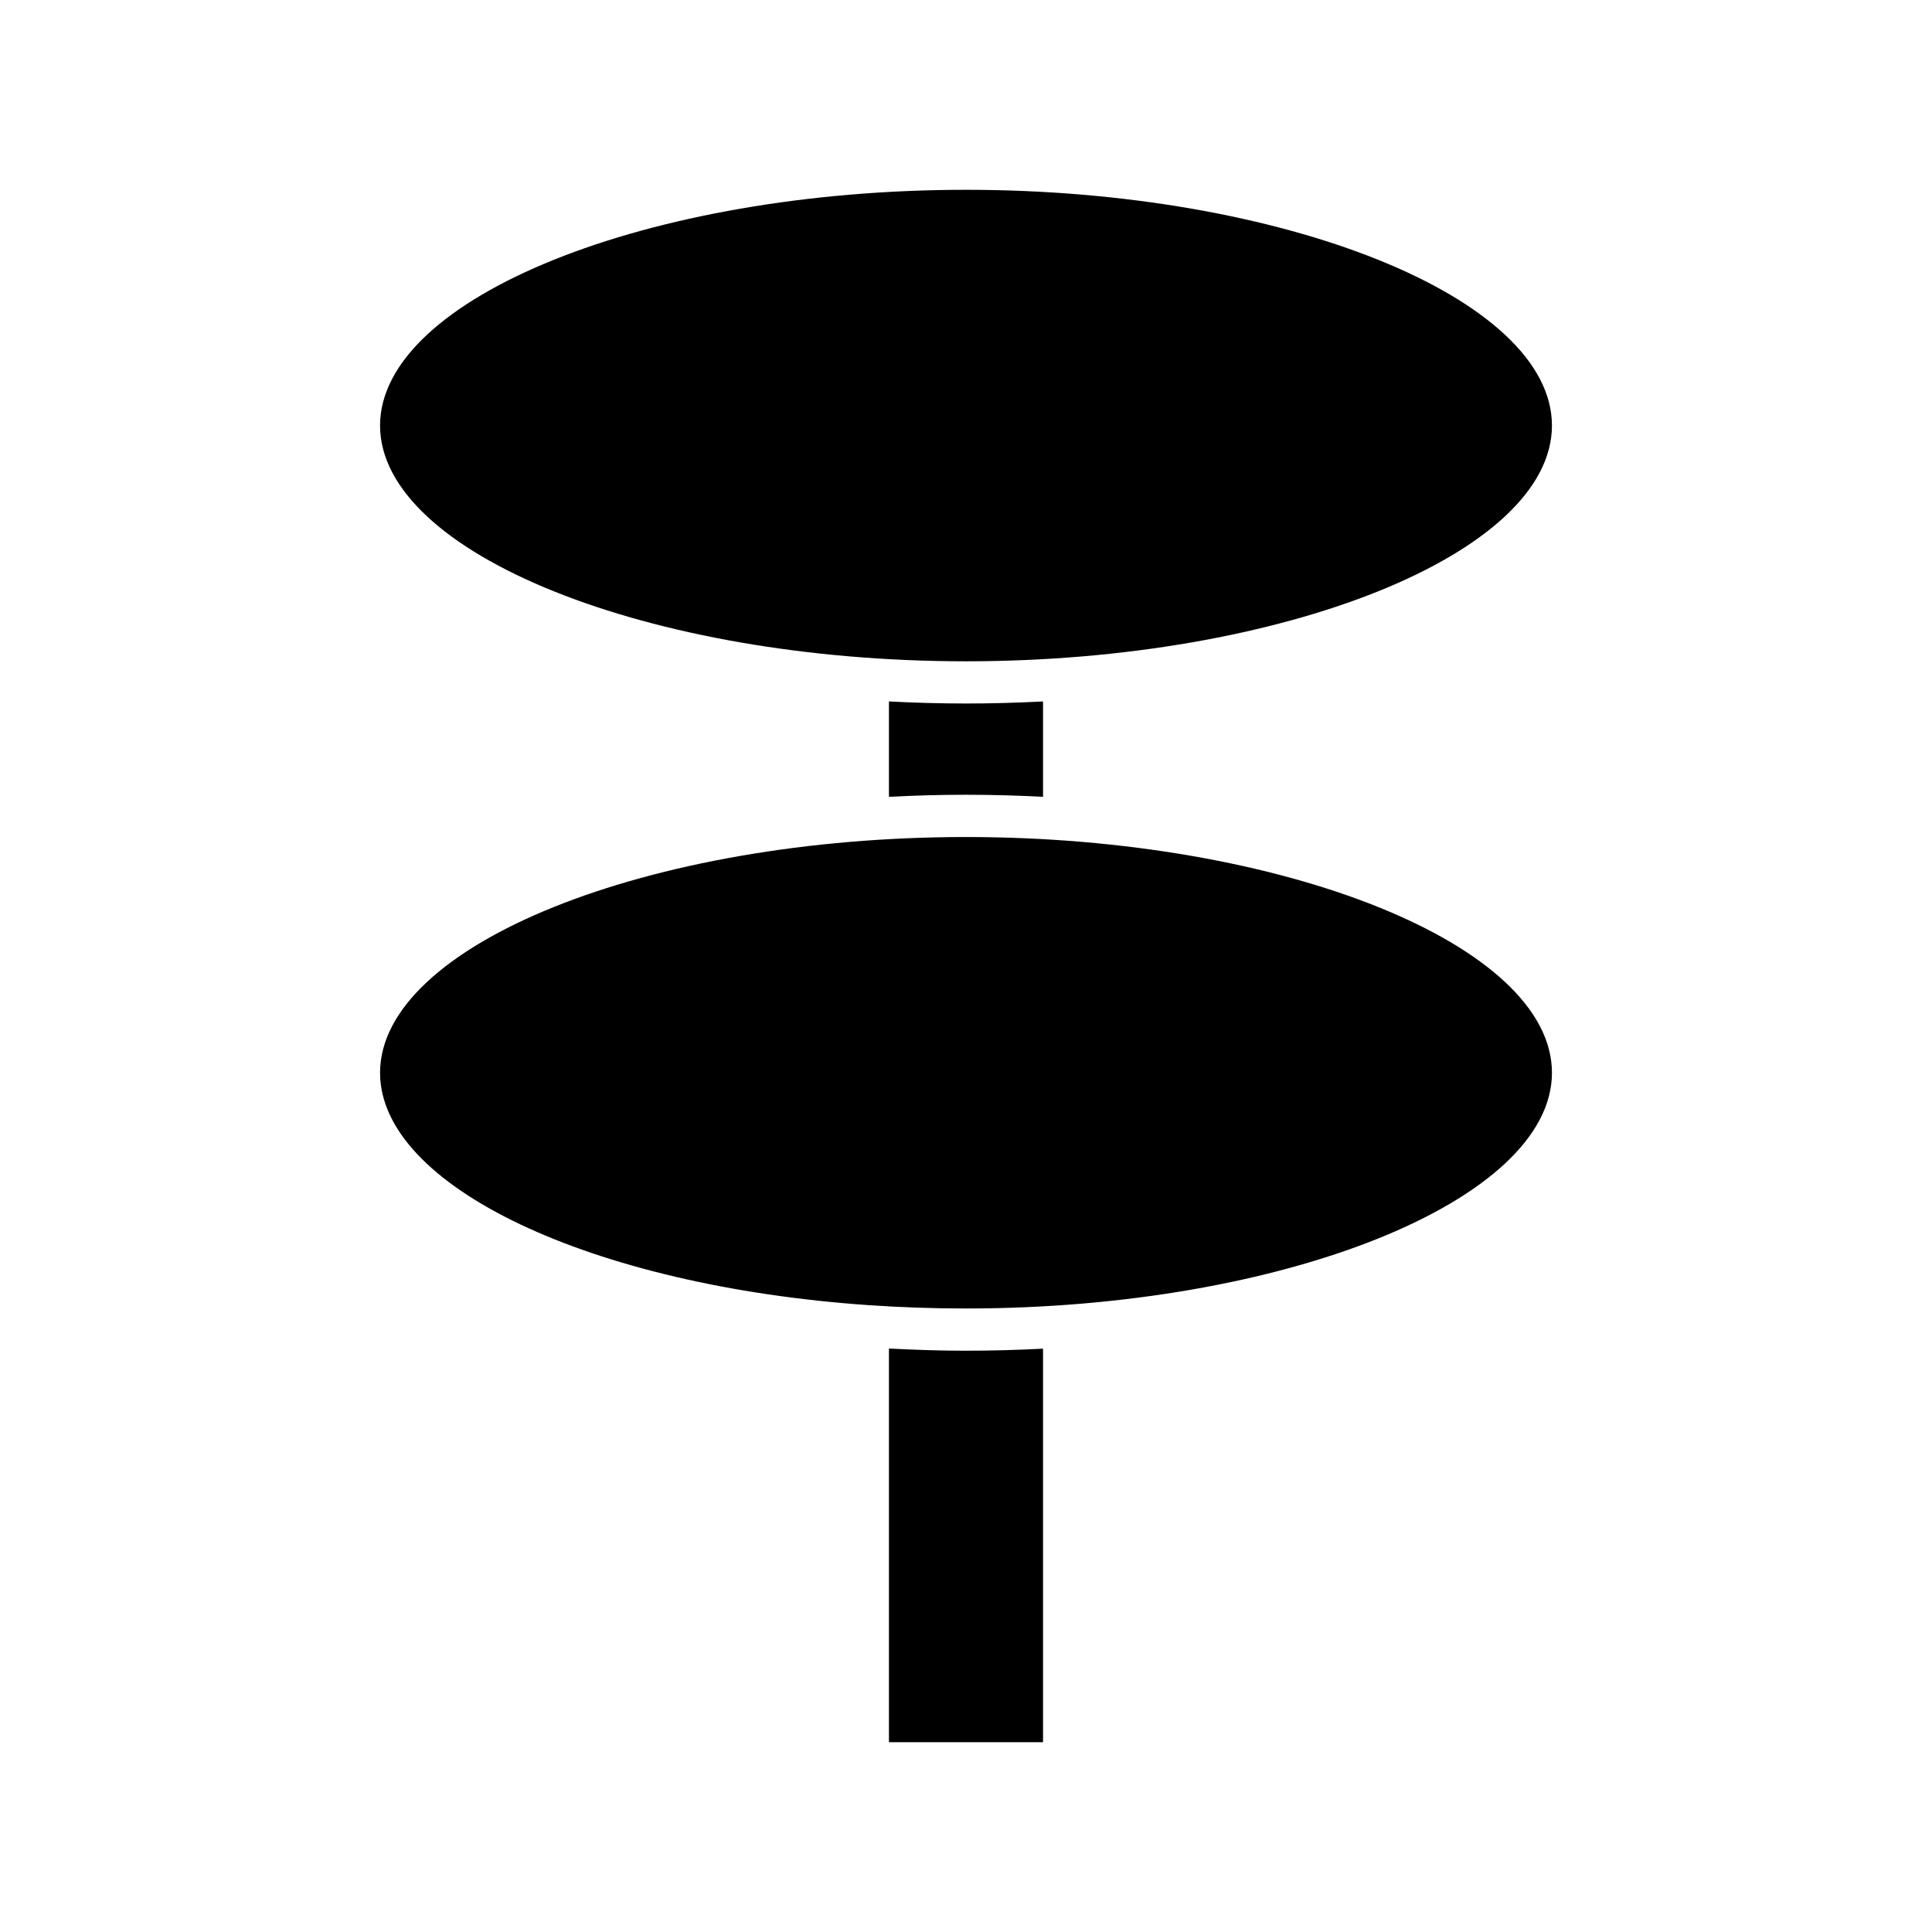 <?xml version="1.0" encoding="UTF-8"?>
<!-- Uploaded to: SVG Repo, www.svgrepo.com, Generator: SVG Repo Mixer Tools -->
<svg fill="#000000" width="800px" height="800px" version="1.1" viewBox="144 144 512 512" xmlns="http://www.w3.org/2000/svg">
 <g>
  <path d="m379.58 501.37v104.33h40.836v-104.29c-6.688 0.348-13.488 0.547-20.418 0.547-6.836 0-13.66-0.234-20.418-0.586z"/>
  <path d="m400 365.82c-84.172 0-155.28 28.609-155.28 62.473 0 30.027 55.738 56.516 129.65 61.598 8.406 0.578 17.035 0.871 25.633 0.871 84.172 0 155.28-28.609 155.28-62.469 0-33.863-71.105-62.473-155.28-62.473z"/>
  <path d="m379.58 329.89v25.277c6.688-0.348 13.488-0.547 20.418-0.547s13.73 0.199 20.418 0.547v-25.277c-6.688 0.348-13.488 0.547-20.418 0.547s-13.73-0.199-20.418-0.547z"/>
  <path d="m400 319.25c84.172 0 155.28-28.605 155.28-62.473 0-33.867-71.105-62.477-155.28-62.477-84.168 0-155.28 28.609-155.28 62.477 0 33.863 71.113 62.473 155.28 62.473z"/>
 </g>
</svg>